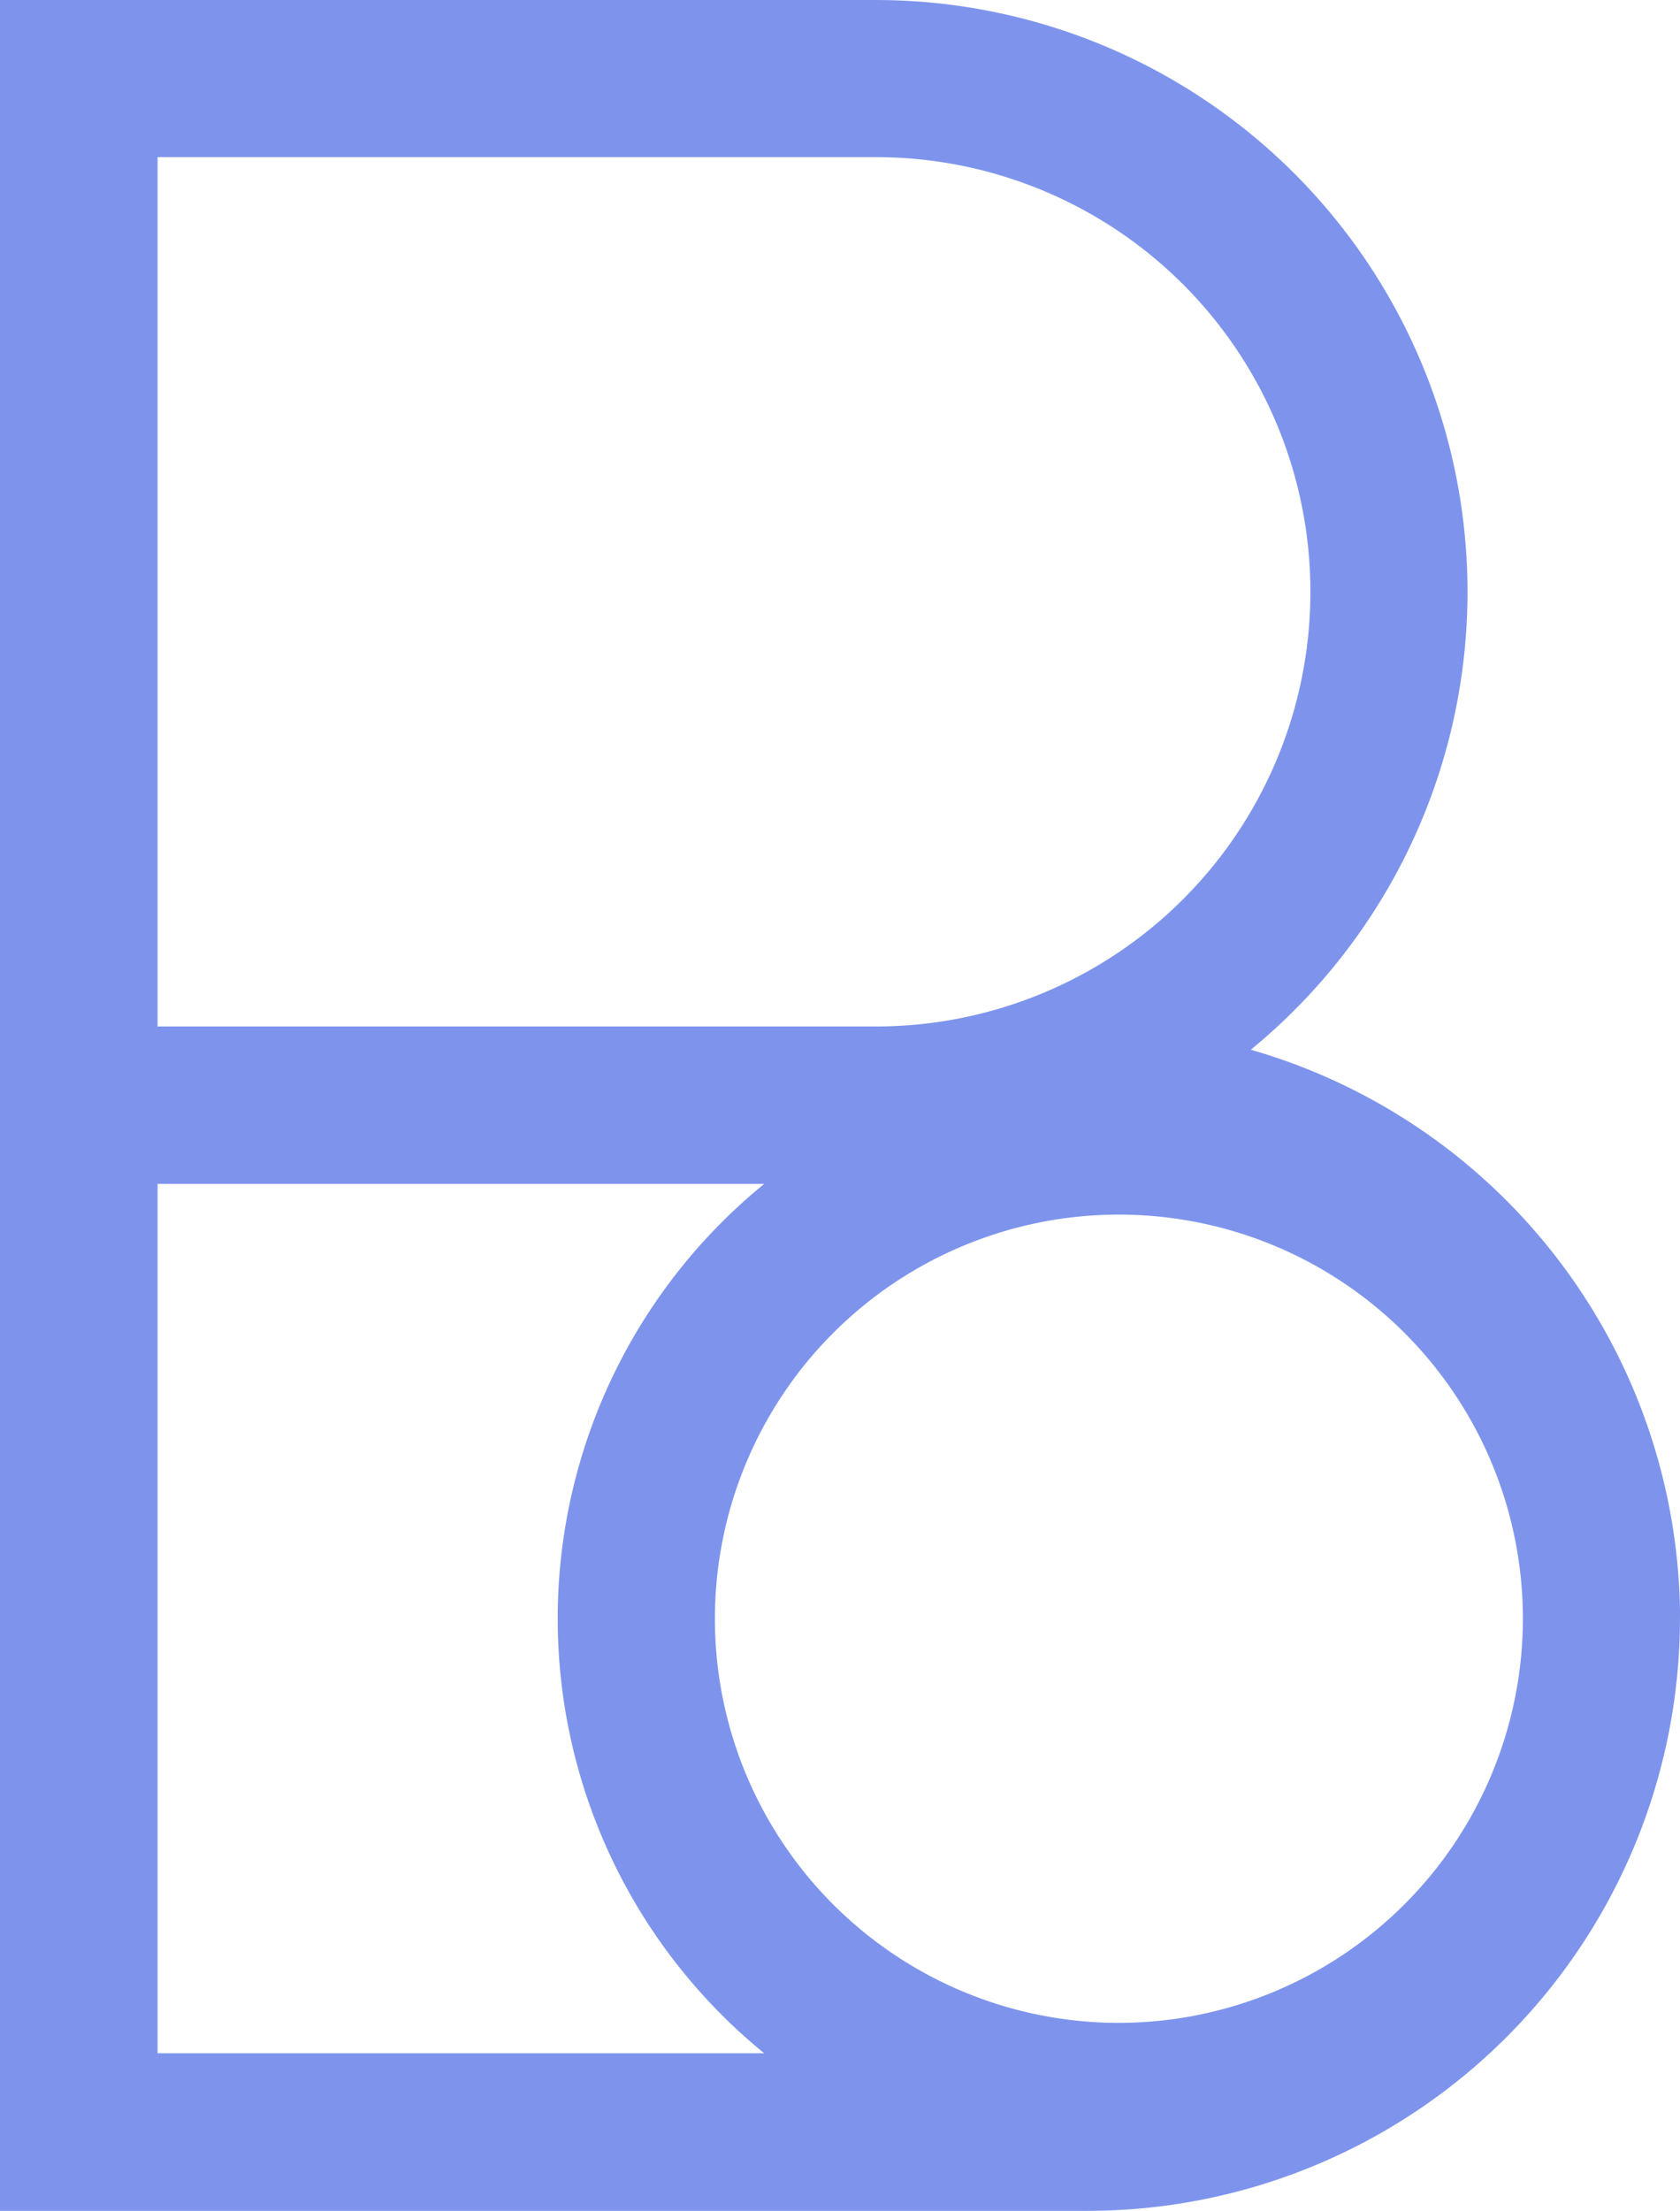 <svg id="Group_11443" data-name="Group 11443" xmlns="http://www.w3.org/2000/svg" viewBox="0 0 100 131.551">
  <path id="Path_448" data-name="Path 448" d="M289.281,318.52c0-.055-.009-.111-.009-.166a35.3,35.3,0,0,0-25.5-32.023,35.217,35.217,0,0,0-22.332-62.46H189.32V355.421h64.766a35.271,35.271,0,0,0,35.232-35.232C289.327,319.626,289.308,319.073,289.281,318.52Zm-33.36,25.716a24.047,24.047,0,1,1,24.047-24.048A24.075,24.075,0,0,1,255.921,344.236ZM198.7,233.22h42.756a25.864,25.864,0,1,1,0,51.728H198.7Zm0,112.833V294.316h36.108a33.358,33.358,0,0,0,0,51.728H198.7Z" transform="translate(-189.32 -223.87)" fill="#7E94EC"/>
</svg>
